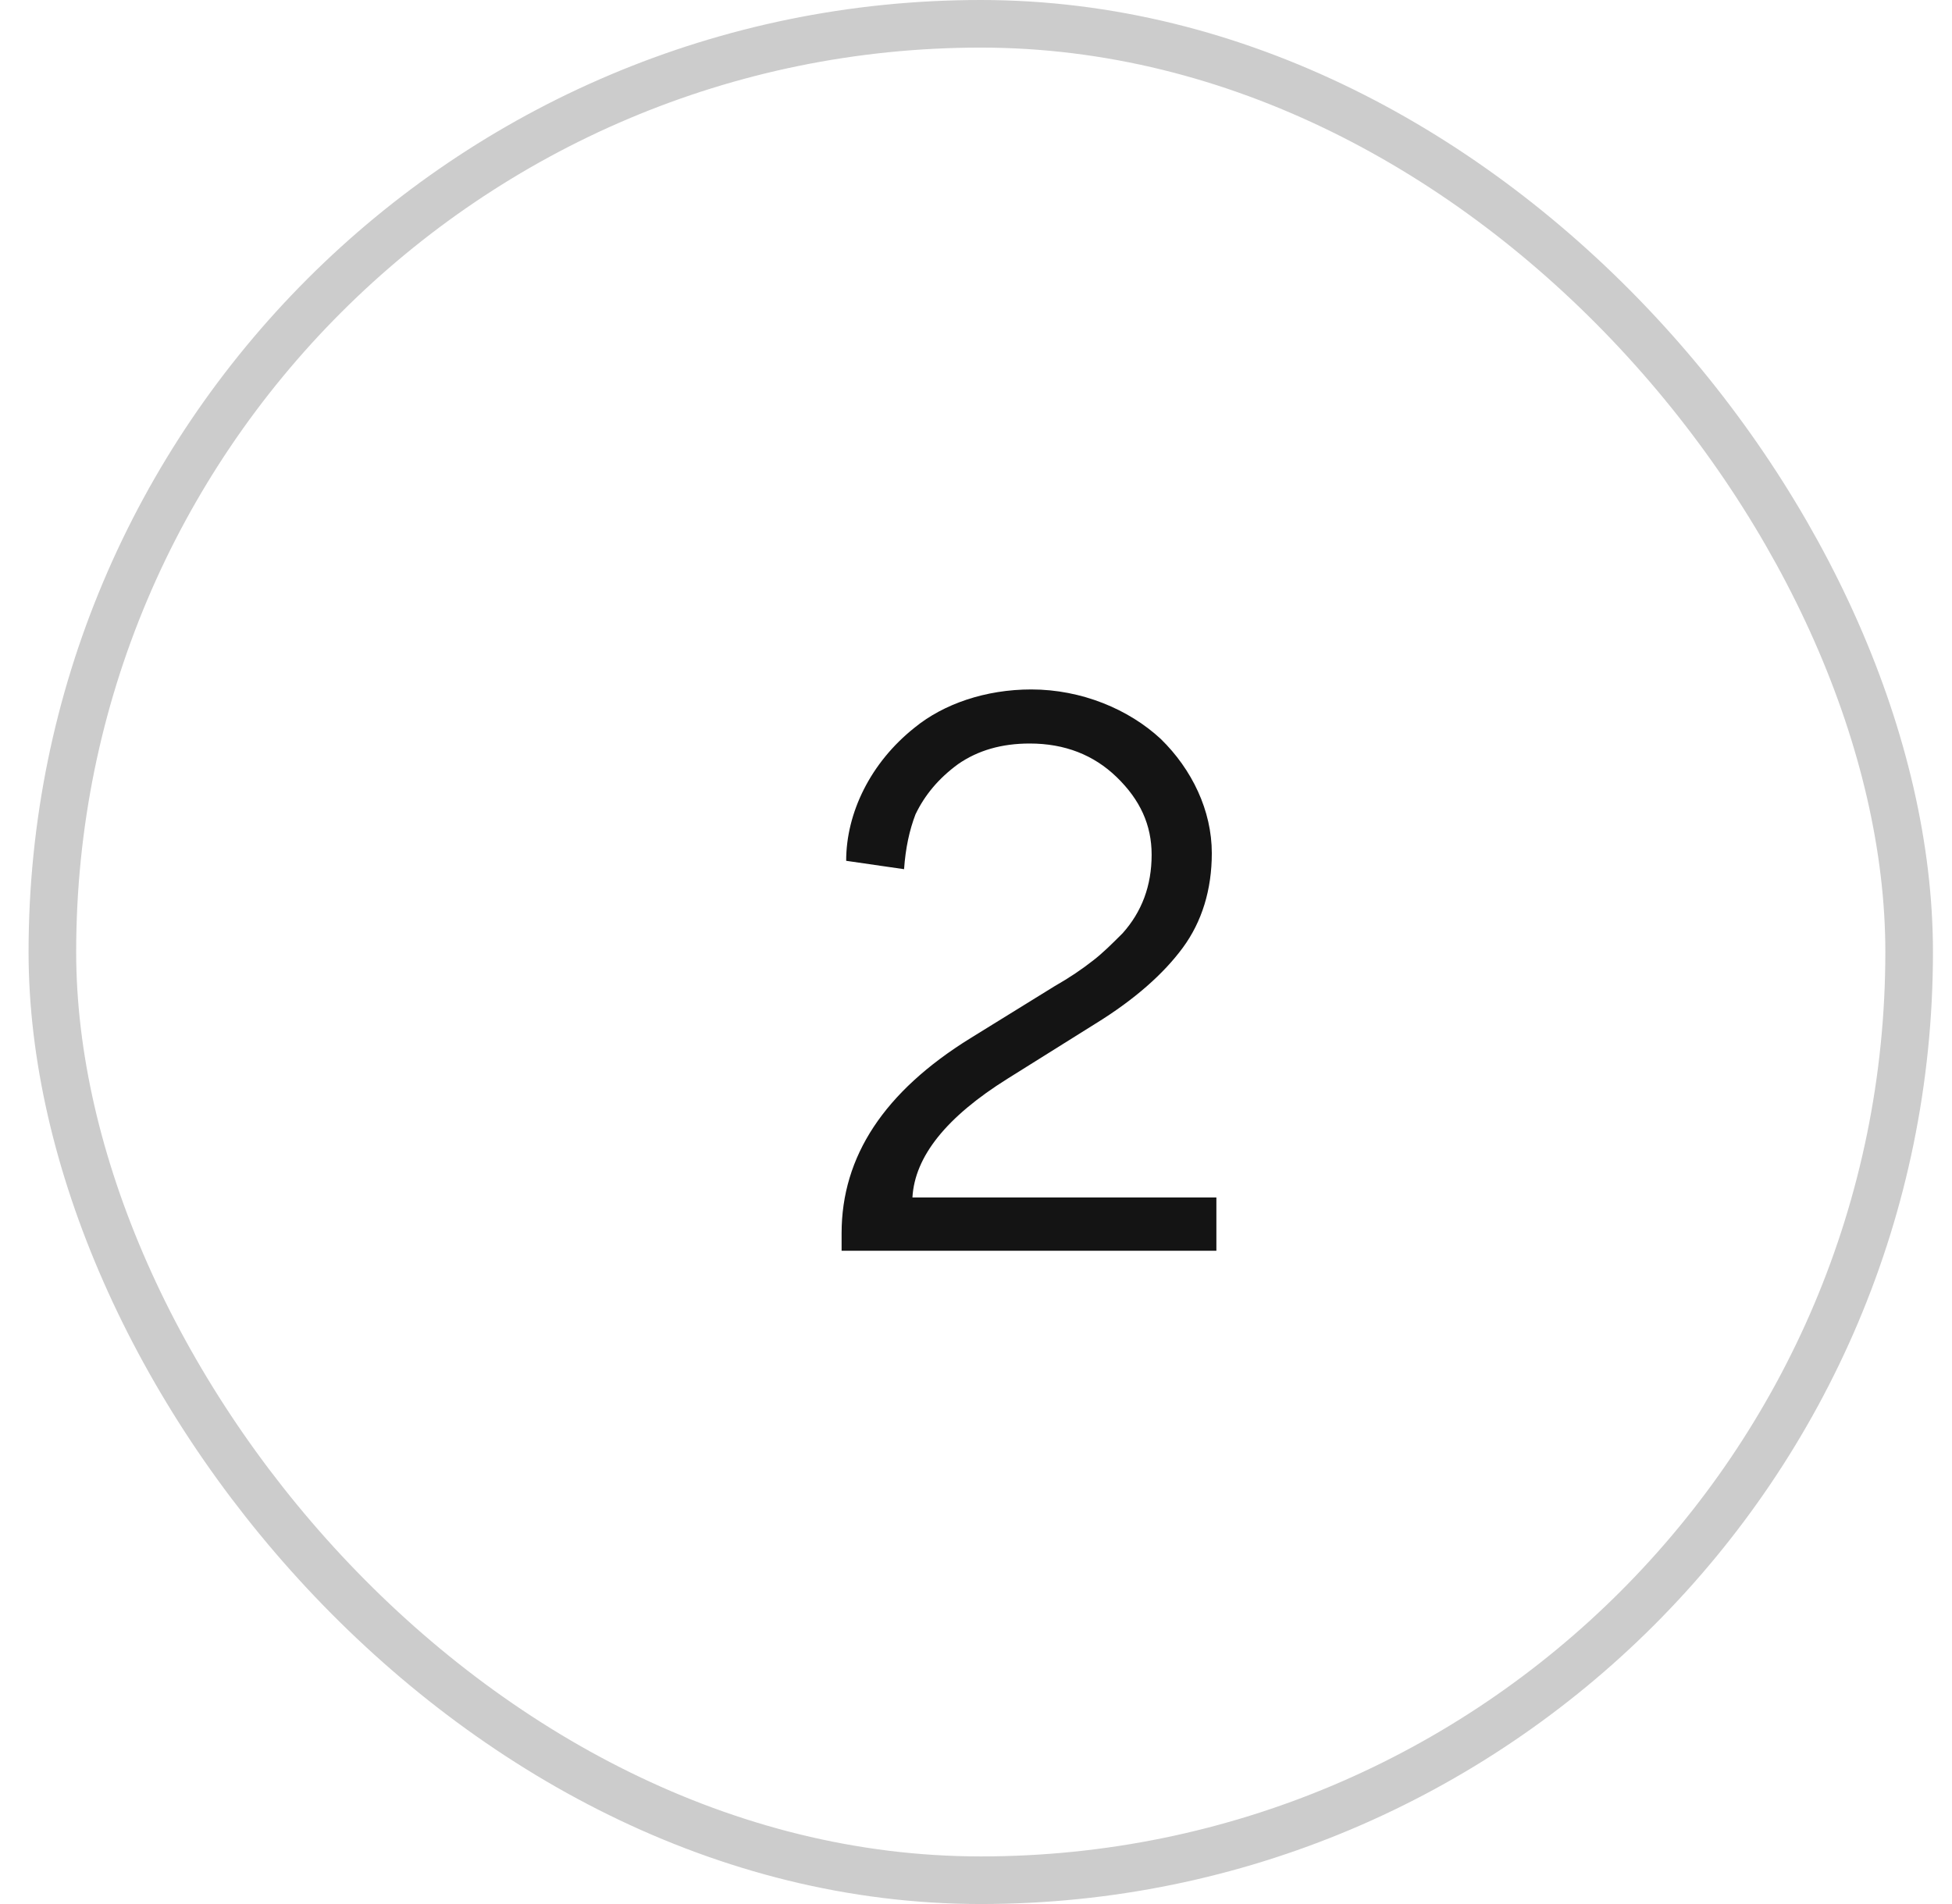<svg width="41" height="40" viewBox="0 0 41 40" fill="none" xmlns="http://www.w3.org/2000/svg">
<rect x="1.1" y="0.5" width="39" height="39" rx="19.5" stroke="black" stroke-opacity="0.2"/>
<path d="M25.549 26.276H17.677V25.908C17.677 24.292 18.573 22.932 20.381 21.812L22.141 20.724C22.477 20.532 22.733 20.356 22.957 20.18C23.165 20.02 23.357 19.828 23.581 19.604C23.981 19.156 24.189 18.612 24.189 17.956C24.189 17.332 23.949 16.804 23.453 16.324C22.973 15.86 22.365 15.62 21.629 15.62C21.037 15.62 20.541 15.764 20.125 16.052C19.709 16.356 19.421 16.708 19.229 17.108C19.101 17.444 19.021 17.812 18.989 18.26L17.773 18.084C17.773 17.076 18.285 16.02 19.213 15.284C19.821 14.788 20.701 14.484 21.661 14.484C22.717 14.484 23.709 14.9 24.381 15.524C25.037 16.164 25.453 17.028 25.453 17.924C25.453 18.692 25.245 19.364 24.845 19.908C24.445 20.452 23.837 20.996 23.005 21.508L21.165 22.66C19.885 23.46 19.213 24.292 19.165 25.156H25.549V26.276Z" fill="#141414"/>
</svg>
